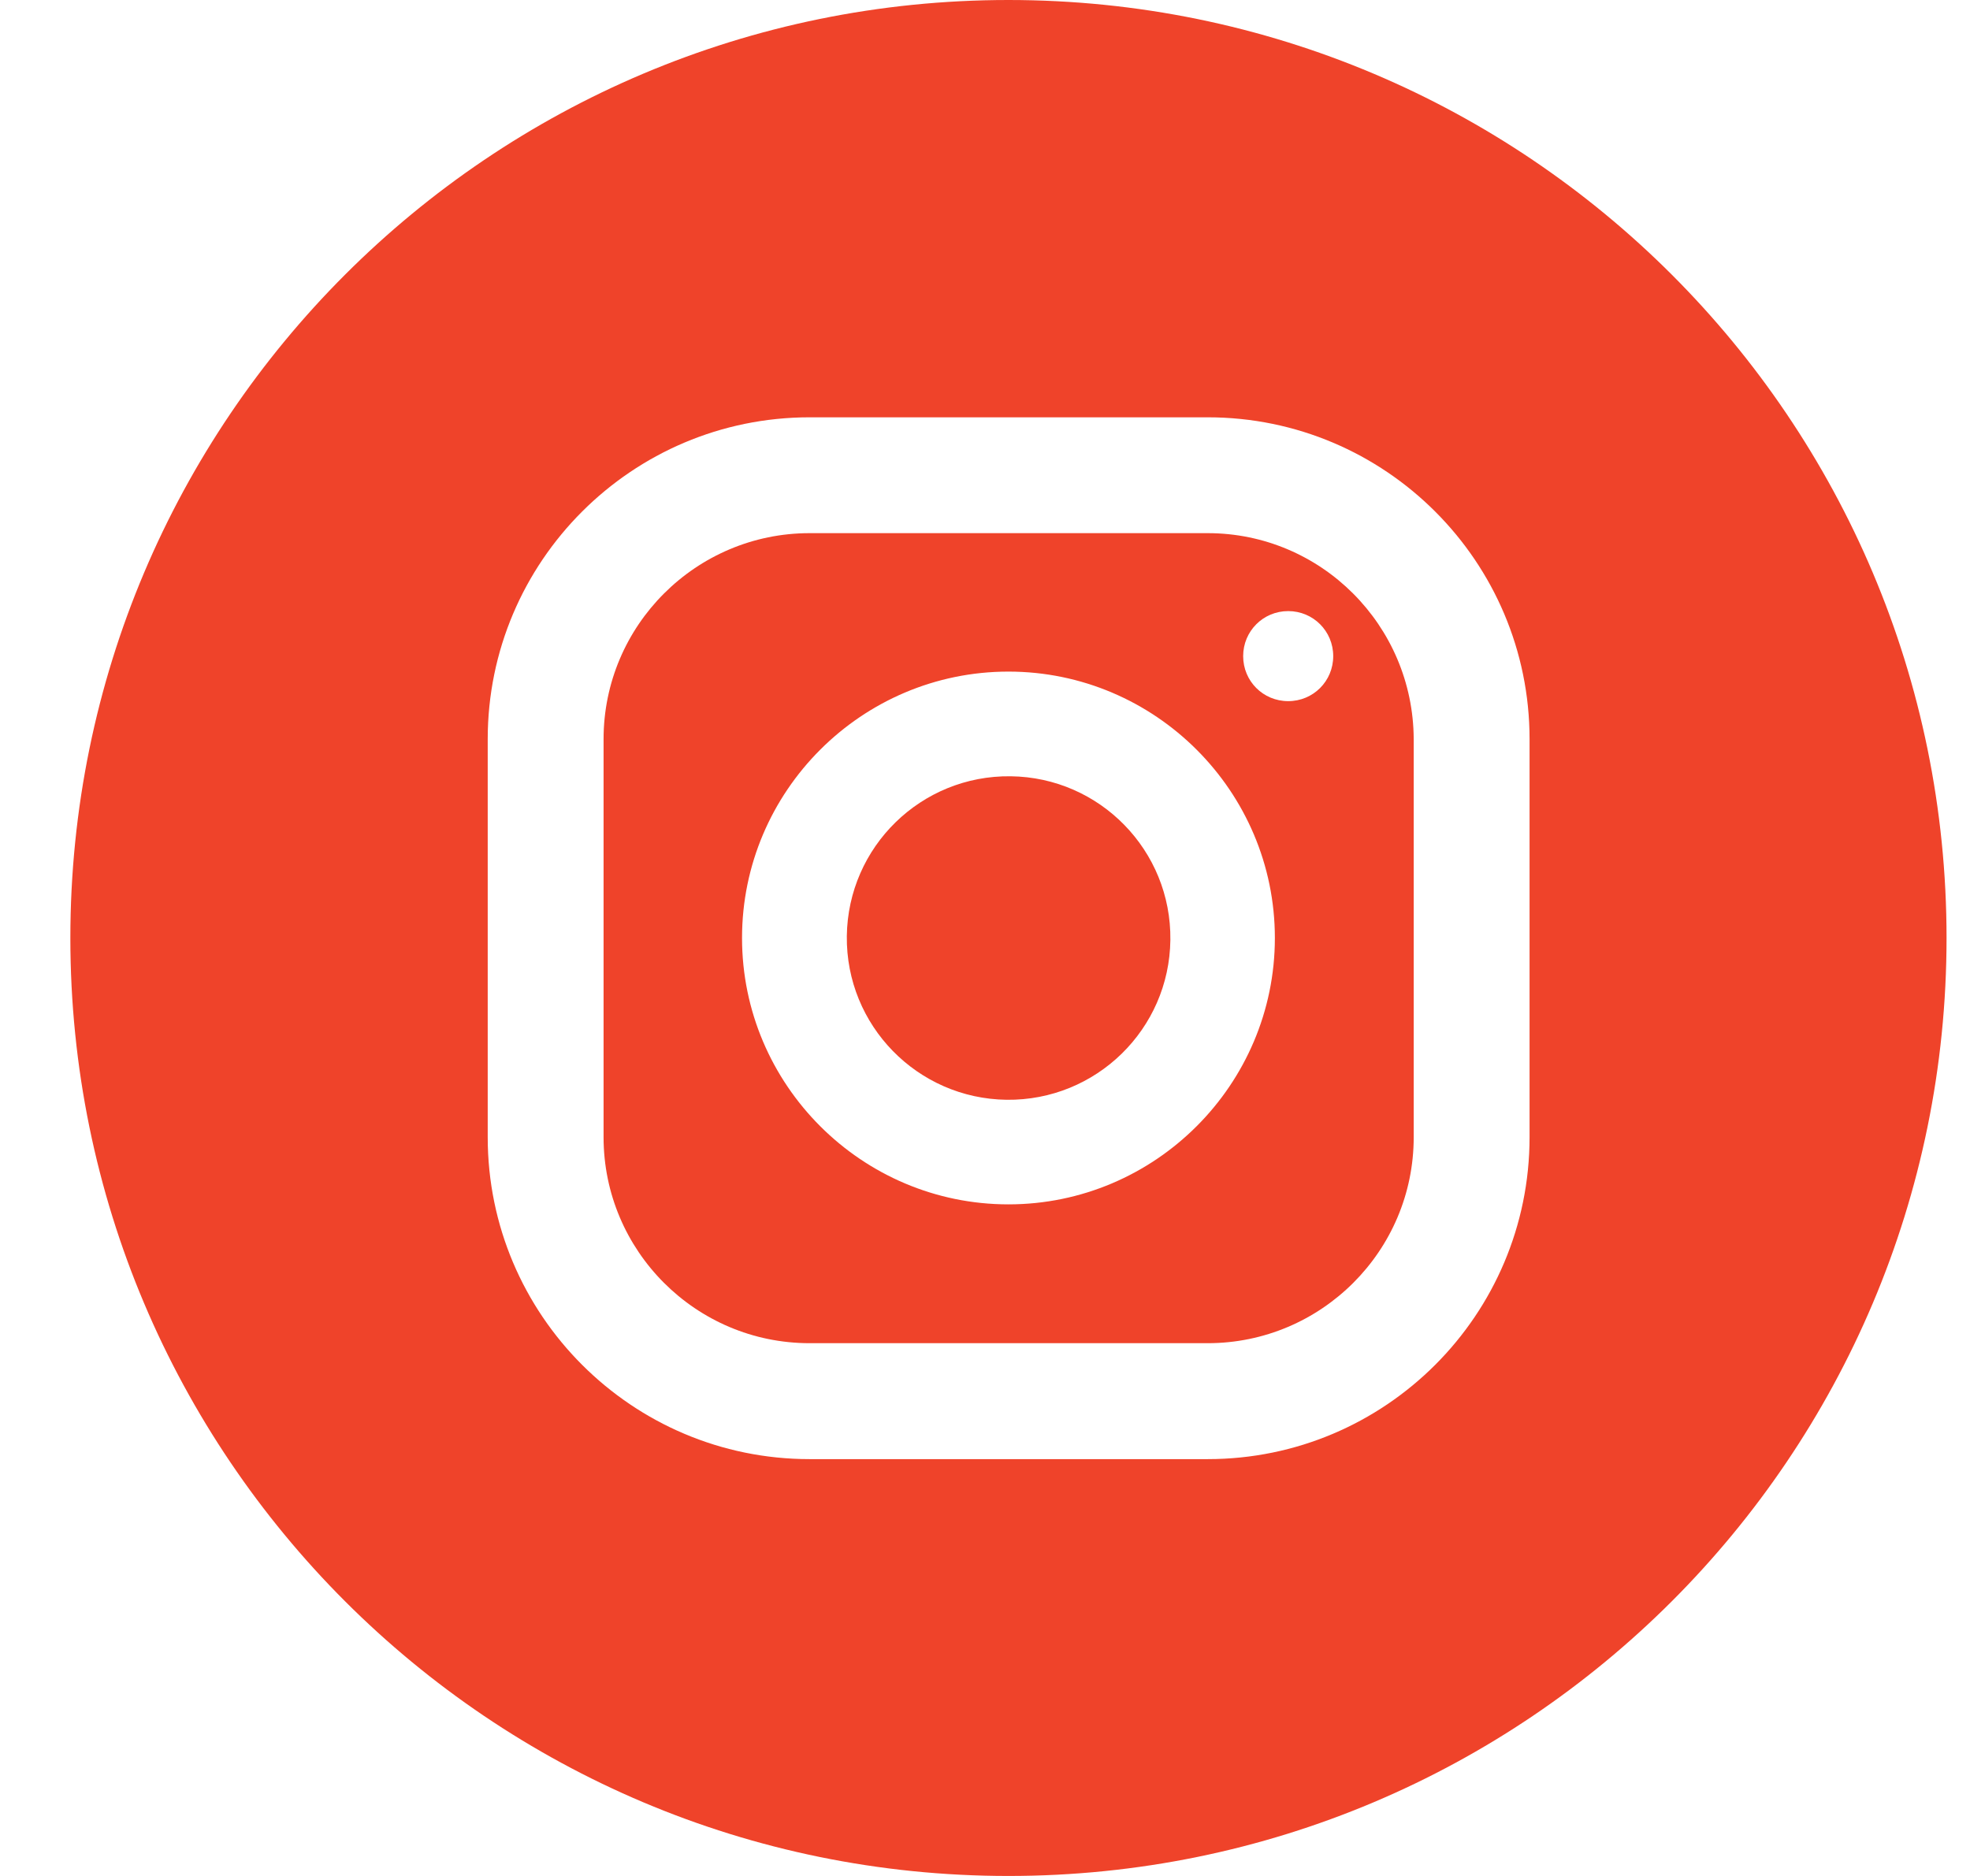 <svg width="21" height="20" viewBox="0 0 21 20" fill="none" xmlns="http://www.w3.org/2000/svg">
<path d="M12.874 5.684H8.63C7.421 5.684 6.434 6.667 6.434 7.88V12.124C6.434 13.333 7.416 14.32 8.63 14.32H12.874C14.083 14.32 15.07 13.338 15.07 12.124V7.88C15.065 6.667 14.083 5.684 12.874 5.684ZM10.75 12.84C9.185 12.84 7.91 11.564 7.91 10C7.91 8.435 9.185 7.16 10.75 7.16C12.314 7.16 13.59 8.435 13.59 10C13.59 11.564 12.314 12.84 10.75 12.84ZM13.732 7.475C13.465 7.475 13.252 7.262 13.252 6.995C13.252 6.729 13.465 6.515 13.732 6.515C13.999 6.515 14.212 6.729 14.212 6.995C14.212 7.262 13.999 7.475 13.732 7.475Z" fill="#EF432A"/>
<path d="M12.476 10.021C12.488 9.069 11.725 8.287 10.773 8.276C9.82 8.264 9.039 9.027 9.027 9.98C9.016 10.932 9.779 11.713 10.731 11.725C11.684 11.736 12.465 10.973 12.476 10.021Z" fill="#EF432A"/>
<path d="M10.75 0C5.225 0 0.75 4.476 0.75 10C0.75 15.524 5.225 20 10.75 20C16.274 20 20.75 15.524 20.75 10C20.75 4.476 16.274 0 10.75 0ZM16.305 12.124C16.305 14.018 14.768 15.556 12.874 15.556H8.63C6.737 15.556 5.199 14.018 5.199 12.124V7.88C5.199 5.987 6.737 4.449 8.63 4.449H12.874C14.768 4.449 16.305 5.987 16.305 7.88V12.124Z" fill="#EF432A"/>
</svg>
